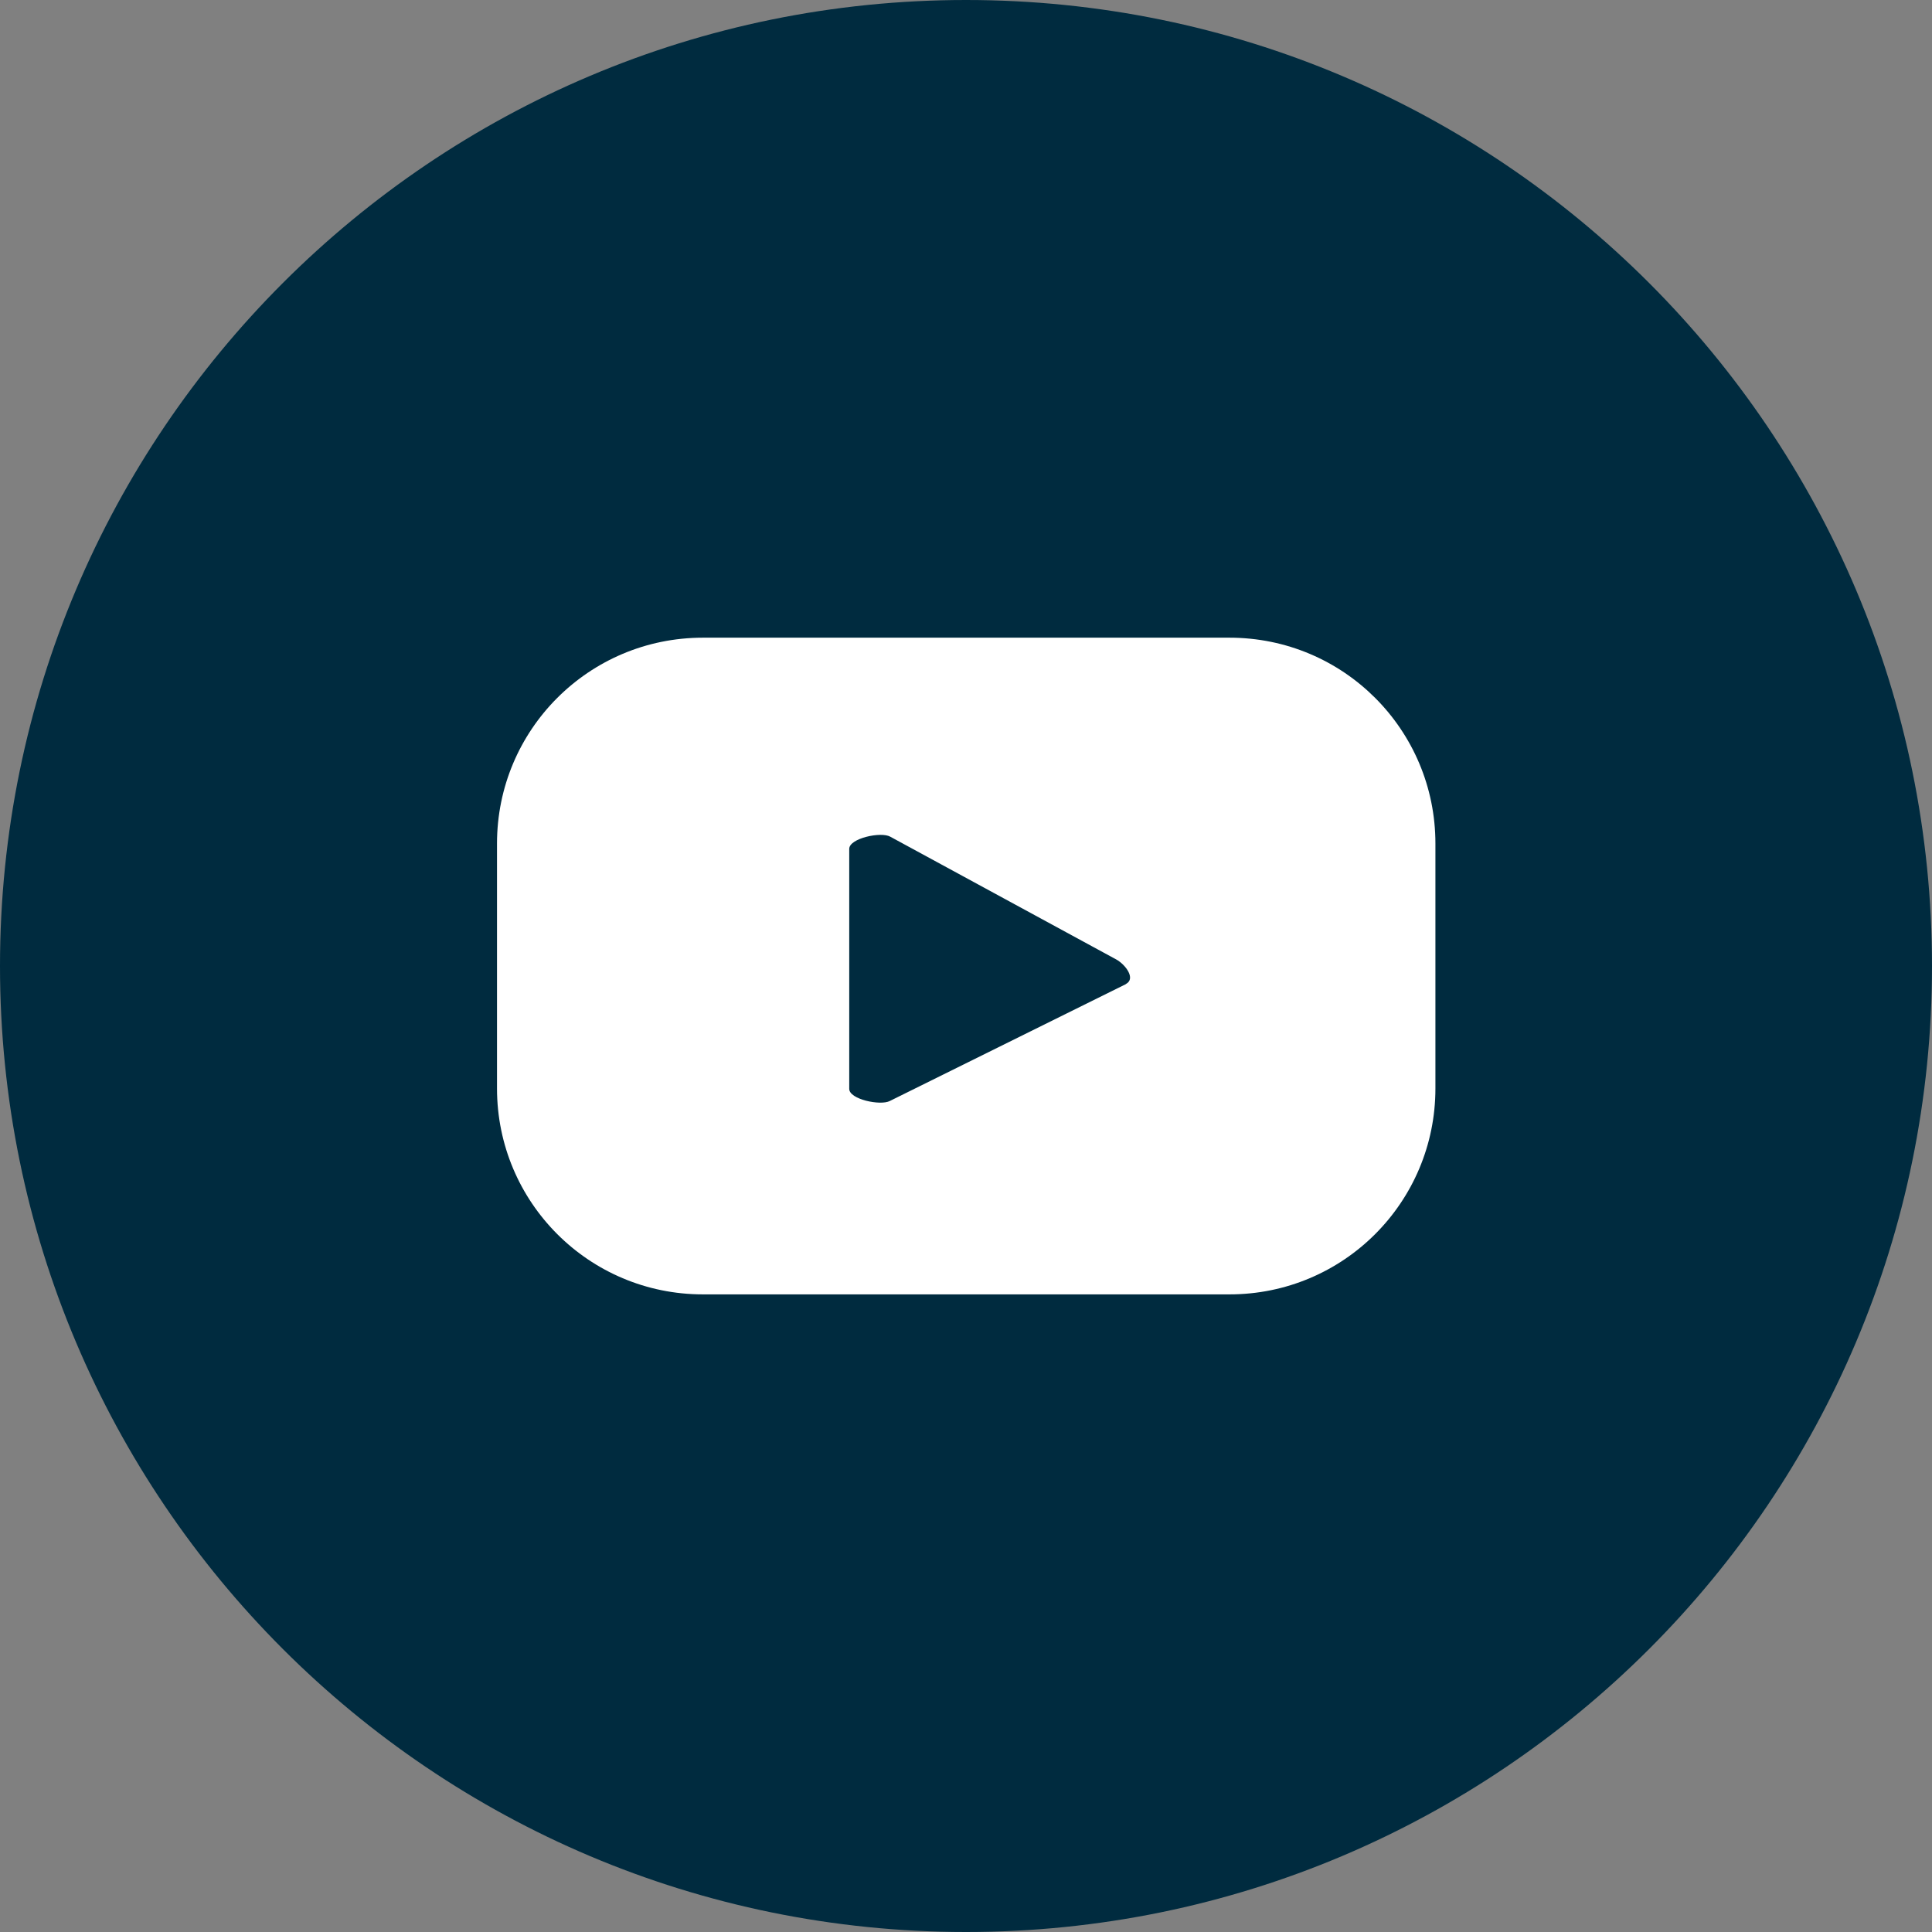 <svg width="32" height="32" viewBox="0 0 32 32" fill="none" xmlns="http://www.w3.org/2000/svg">
<rect x="0" y="0" width="32" height="32" fill="#808080" stroke="none"/>
<g clip-path="url(#clip0_3705_104)">
<path d="M16 32C24.837 32 32 24.837 32 16C32 7.163 24.837 0 16 0C7.163 0 0 7.163 0 16C0 24.837 7.163 32 16 32Z" fill="#002B3F"/>
<path d="M23.775 13.972C23.775 12.086 22.251 10.562 20.364 10.562H11.643C9.756 10.562 8.232 12.086 8.232 13.972V18.028C8.232 19.914 9.756 21.439 11.643 21.439H20.364C22.251 21.439 23.775 19.914 23.775 18.028V13.972ZM18.645 16.302L14.738 18.236C14.583 18.317 14.066 18.209 14.066 18.035V14.06C14.066 13.885 14.59 13.771 14.745 13.858L18.491 15.893C18.645 15.98 18.813 16.208 18.652 16.296L18.645 16.302Z" fill="white"/>
</g>
<defs>
<clipPath id="clip0_3705_104">
<rect width="32" height="32" fill="white"/>
</clipPath>
</defs>
</svg>

